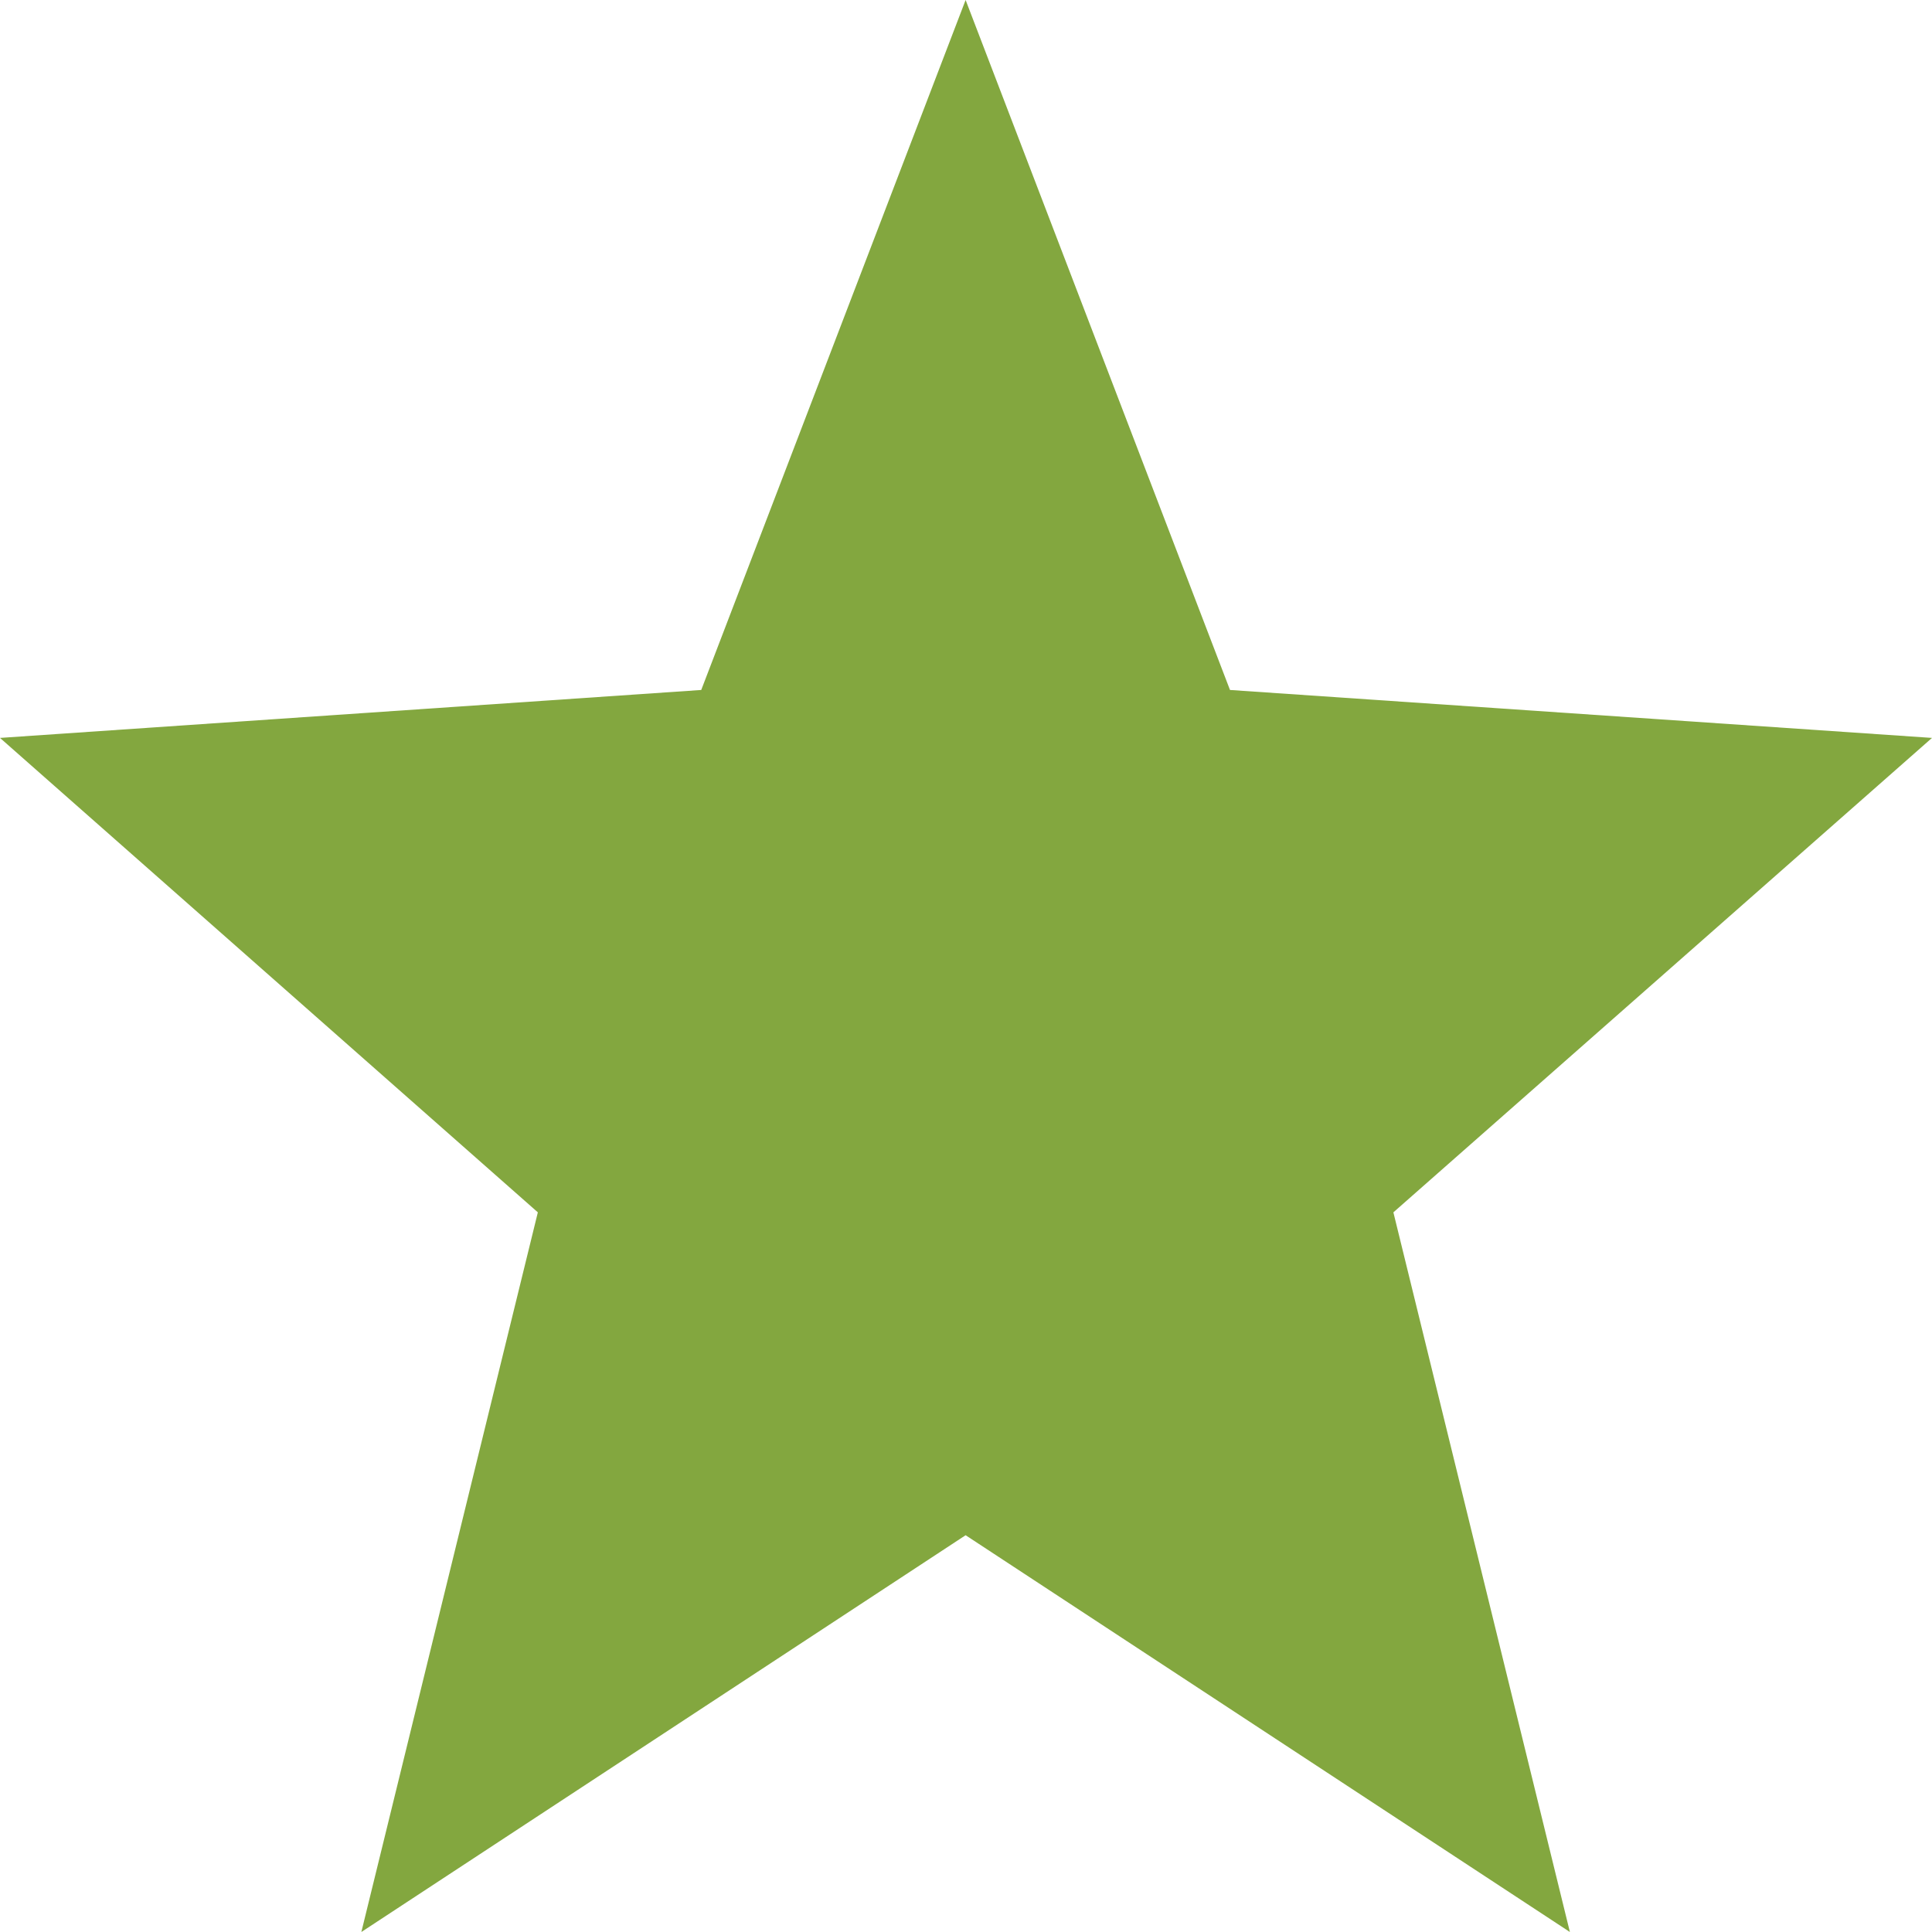 <?xml version="1.0" encoding="UTF-8"?> <svg xmlns="http://www.w3.org/2000/svg" width="140" height="140" viewBox="0 0 140 140" fill="none"> <path d="M140 53.472L89.13 49.998L69.972 0L50.814 49.998L0 53.472L38.974 87.851L26.185 140L69.972 111.248L113.76 140L100.97 87.851L140 53.472Z" fill="#83A73F"></path> </svg> 